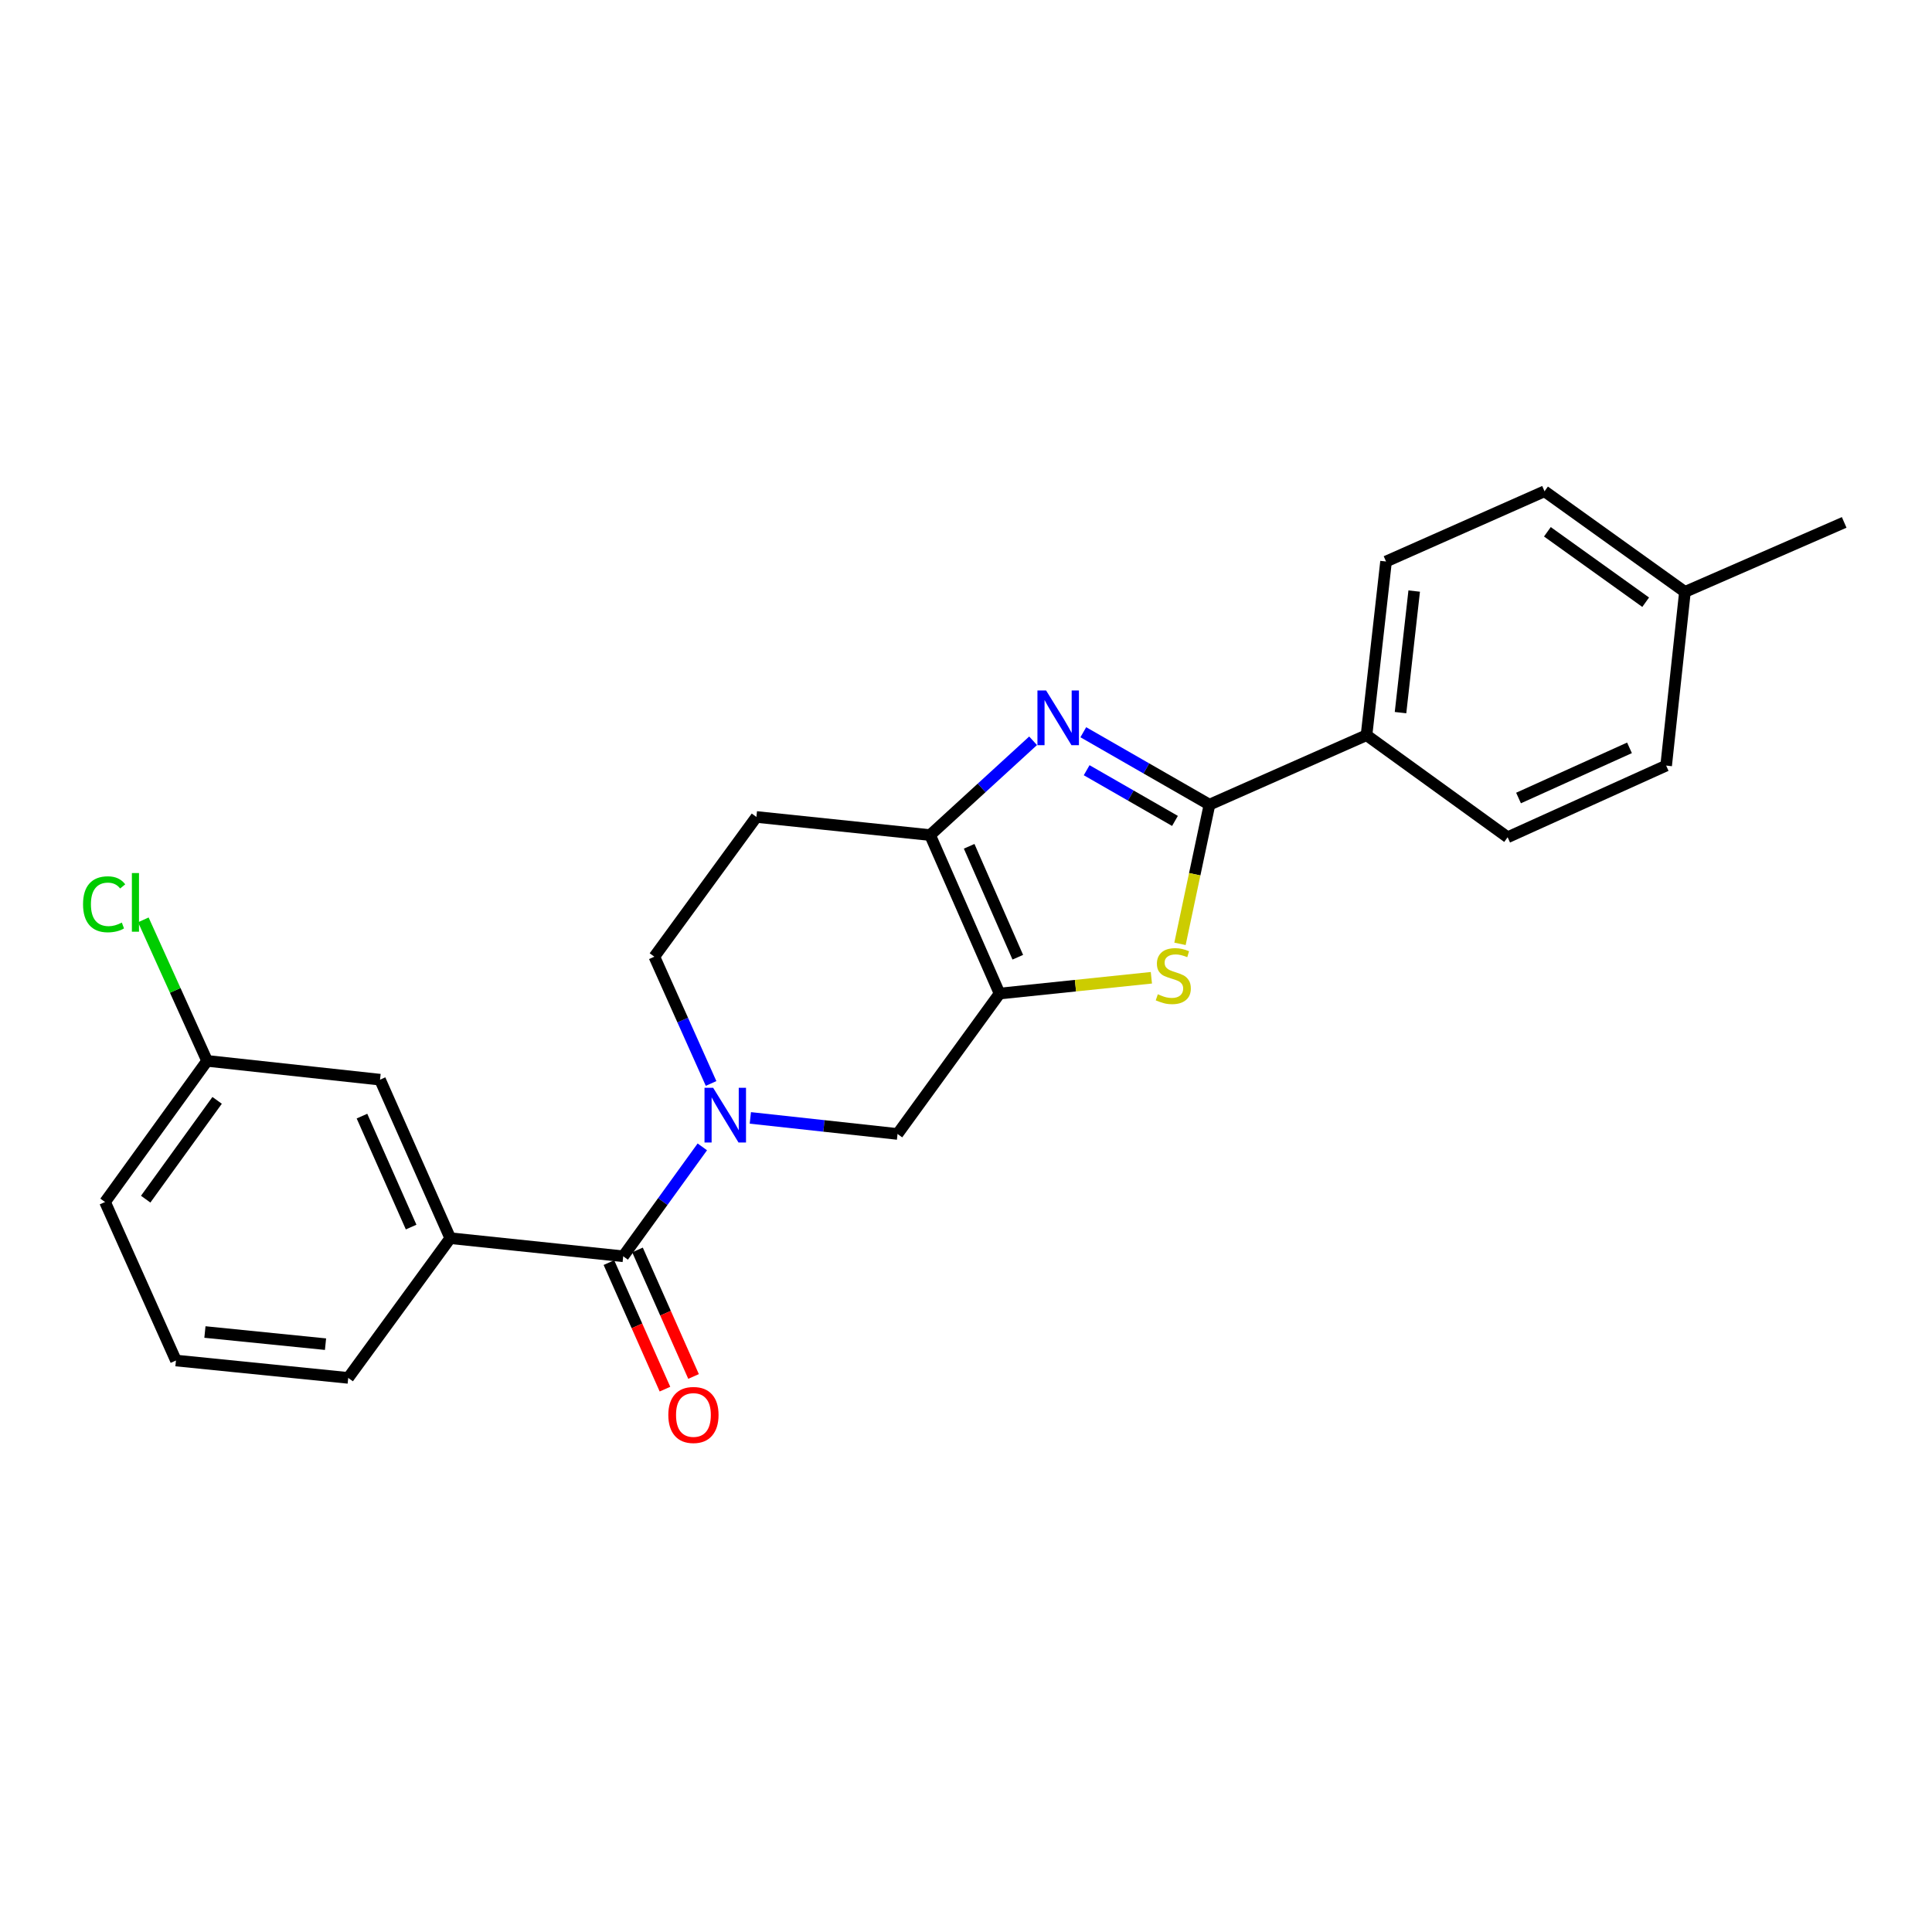 <?xml version='1.0' encoding='iso-8859-1'?>
<svg version='1.1' baseProfile='full'
              xmlns='http://www.w3.org/2000/svg'
                      xmlns:rdkit='http://www.rdkit.org/xml'
                      xmlns:xlink='http://www.w3.org/1999/xlink'
                  xml:space='preserve'
width='1000px' height='1000px' viewBox='0 0 1000 1000'>
<!-- END OF HEADER -->
<rect style='opacity:1.0;fill:#FFFFFF;stroke:none' width='1000' height='1000' x='0' y='0'> </rect>
<path class='bond-2' d='M 517.378,514.262 L 556.664,510.176' style='fill:none;fill-rule:evenodd;stroke:#000000;stroke-width:6px;stroke-linecap:butt;stroke-linejoin:miter;stroke-opacity:1' />
<path class='bond-2' d='M 556.664,510.176 L 595.949,506.09' style='fill:none;fill-rule:evenodd;stroke:#CCCC00;stroke-width:6px;stroke-linecap:butt;stroke-linejoin:miter;stroke-opacity:1' />
<path class='bond-4' d='M 517.378,514.262 L 481.418,432.236' style='fill:none;fill-rule:evenodd;stroke:#000000;stroke-width:6px;stroke-linecap:butt;stroke-linejoin:miter;stroke-opacity:1' />
<path class='bond-4' d='M 526.808,495.46 L 501.636,438.042' style='fill:none;fill-rule:evenodd;stroke:#000000;stroke-width:6px;stroke-linecap:butt;stroke-linejoin:miter;stroke-opacity:1' />
<path class='bond-6' d='M 517.378,514.262 L 464.567,586.936' style='fill:none;fill-rule:evenodd;stroke:#000000;stroke-width:6px;stroke-linecap:butt;stroke-linejoin:miter;stroke-opacity:1' />
<path class='bond-0' d='M 534.73,383.43 L 508.074,407.833' style='fill:none;fill-rule:evenodd;stroke:#0000FF;stroke-width:6px;stroke-linecap:butt;stroke-linejoin:miter;stroke-opacity:1' />
<path class='bond-0' d='M 508.074,407.833 L 481.418,432.236' style='fill:none;fill-rule:evenodd;stroke:#000000;stroke-width:6px;stroke-linecap:butt;stroke-linejoin:miter;stroke-opacity:1' />
<path class='bond-24' d='M 560.714,379.001 L 593.367,397.746' style='fill:none;fill-rule:evenodd;stroke:#0000FF;stroke-width:6px;stroke-linecap:butt;stroke-linejoin:miter;stroke-opacity:1' />
<path class='bond-24' d='M 593.367,397.746 L 626.02,416.491' style='fill:none;fill-rule:evenodd;stroke:#000000;stroke-width:6px;stroke-linecap:butt;stroke-linejoin:miter;stroke-opacity:1' />
<path class='bond-24' d='M 562.452,398.662 L 585.309,411.783' style='fill:none;fill-rule:evenodd;stroke:#0000FF;stroke-width:6px;stroke-linecap:butt;stroke-linejoin:miter;stroke-opacity:1' />
<path class='bond-24' d='M 585.309,411.783 L 608.166,424.905' style='fill:none;fill-rule:evenodd;stroke:#000000;stroke-width:6px;stroke-linecap:butt;stroke-linejoin:miter;stroke-opacity:1' />
<path class='bond-1' d='M 626.02,416.491 L 618.39,452.511' style='fill:none;fill-rule:evenodd;stroke:#000000;stroke-width:6px;stroke-linecap:butt;stroke-linejoin:miter;stroke-opacity:1' />
<path class='bond-1' d='M 618.39,452.511 L 610.759,488.531' style='fill:none;fill-rule:evenodd;stroke:#CCCC00;stroke-width:6px;stroke-linecap:butt;stroke-linejoin:miter;stroke-opacity:1' />
<path class='bond-9' d='M 626.02,416.491 L 707.308,380.532' style='fill:none;fill-rule:evenodd;stroke:#000000;stroke-width:6px;stroke-linecap:butt;stroke-linejoin:miter;stroke-opacity:1' />
<path class='bond-3' d='M 388.375,578.623 L 426.471,582.78' style='fill:none;fill-rule:evenodd;stroke:#0000FF;stroke-width:6px;stroke-linecap:butt;stroke-linejoin:miter;stroke-opacity:1' />
<path class='bond-3' d='M 426.471,582.78 L 464.567,586.936' style='fill:none;fill-rule:evenodd;stroke:#000000;stroke-width:6px;stroke-linecap:butt;stroke-linejoin:miter;stroke-opacity:1' />
<path class='bond-5' d='M 363.524,593.62 L 343.048,621.935' style='fill:none;fill-rule:evenodd;stroke:#0000FF;stroke-width:6px;stroke-linecap:butt;stroke-linejoin:miter;stroke-opacity:1' />
<path class='bond-5' d='M 343.048,621.935 L 322.573,650.249' style='fill:none;fill-rule:evenodd;stroke:#000000;stroke-width:6px;stroke-linecap:butt;stroke-linejoin:miter;stroke-opacity:1' />
<path class='bond-10' d='M 368.053,560.8 L 353.374,527.991' style='fill:none;fill-rule:evenodd;stroke:#0000FF;stroke-width:6px;stroke-linecap:butt;stroke-linejoin:miter;stroke-opacity:1' />
<path class='bond-10' d='M 353.374,527.991 L 338.696,495.181' style='fill:none;fill-rule:evenodd;stroke:#000000;stroke-width:6px;stroke-linecap:butt;stroke-linejoin:miter;stroke-opacity:1' />
<path class='bond-8' d='M 481.418,432.236 L 391.516,422.858' style='fill:none;fill-rule:evenodd;stroke:#000000;stroke-width:6px;stroke-linecap:butt;stroke-linejoin:miter;stroke-opacity:1' />
<path class='bond-7' d='M 322.573,650.249 L 233.048,640.88' style='fill:none;fill-rule:evenodd;stroke:#000000;stroke-width:6px;stroke-linecap:butt;stroke-linejoin:miter;stroke-opacity:1' />
<path class='bond-11' d='M 315.174,653.527 L 329.678,686.272' style='fill:none;fill-rule:evenodd;stroke:#000000;stroke-width:6px;stroke-linecap:butt;stroke-linejoin:miter;stroke-opacity:1' />
<path class='bond-11' d='M 329.678,686.272 L 344.183,719.016' style='fill:none;fill-rule:evenodd;stroke:#FF0000;stroke-width:6px;stroke-linecap:butt;stroke-linejoin:miter;stroke-opacity:1' />
<path class='bond-11' d='M 329.973,646.972 L 344.477,679.716' style='fill:none;fill-rule:evenodd;stroke:#000000;stroke-width:6px;stroke-linecap:butt;stroke-linejoin:miter;stroke-opacity:1' />
<path class='bond-11' d='M 344.477,679.716 L 358.982,712.461' style='fill:none;fill-rule:evenodd;stroke:#FF0000;stroke-width:6px;stroke-linecap:butt;stroke-linejoin:miter;stroke-opacity:1' />
<path class='bond-12' d='M 233.048,640.88 L 196.702,558.836' style='fill:none;fill-rule:evenodd;stroke:#000000;stroke-width:6px;stroke-linecap:butt;stroke-linejoin:miter;stroke-opacity:1' />
<path class='bond-12' d='M 212.798,635.129 L 187.355,577.698' style='fill:none;fill-rule:evenodd;stroke:#000000;stroke-width:6px;stroke-linecap:butt;stroke-linejoin:miter;stroke-opacity:1' />
<path class='bond-20' d='M 233.048,640.88 L 180.238,713.194' style='fill:none;fill-rule:evenodd;stroke:#000000;stroke-width:6px;stroke-linecap:butt;stroke-linejoin:miter;stroke-opacity:1' />
<path class='bond-25' d='M 391.516,422.858 L 338.696,495.181' style='fill:none;fill-rule:evenodd;stroke:#000000;stroke-width:6px;stroke-linecap:butt;stroke-linejoin:miter;stroke-opacity:1' />
<path class='bond-13' d='M 707.308,380.532 L 717.415,290.638' style='fill:none;fill-rule:evenodd;stroke:#000000;stroke-width:6px;stroke-linecap:butt;stroke-linejoin:miter;stroke-opacity:1' />
<path class='bond-13' d='M 724.909,368.856 L 731.984,305.931' style='fill:none;fill-rule:evenodd;stroke:#000000;stroke-width:6px;stroke-linecap:butt;stroke-linejoin:miter;stroke-opacity:1' />
<path class='bond-14' d='M 707.308,380.532 L 780.351,433.36' style='fill:none;fill-rule:evenodd;stroke:#000000;stroke-width:6px;stroke-linecap:butt;stroke-linejoin:miter;stroke-opacity:1' />
<path class='bond-15' d='M 196.702,558.836 L 107.195,549.106' style='fill:none;fill-rule:evenodd;stroke:#000000;stroke-width:6px;stroke-linecap:butt;stroke-linejoin:miter;stroke-opacity:1' />
<path class='bond-16' d='M 717.415,290.638 L 799.45,254.283' style='fill:none;fill-rule:evenodd;stroke:#000000;stroke-width:6px;stroke-linecap:butt;stroke-linejoin:miter;stroke-opacity:1' />
<path class='bond-17' d='M 780.351,433.36 L 862.395,396.268' style='fill:none;fill-rule:evenodd;stroke:#000000;stroke-width:6px;stroke-linecap:butt;stroke-linejoin:miter;stroke-opacity:1' />
<path class='bond-17' d='M 785.99,413.048 L 843.42,387.083' style='fill:none;fill-rule:evenodd;stroke:#000000;stroke-width:6px;stroke-linecap:butt;stroke-linejoin:miter;stroke-opacity:1' />
<path class='bond-19' d='M 107.195,549.106 L 90.694,512.613' style='fill:none;fill-rule:evenodd;stroke:#000000;stroke-width:6px;stroke-linecap:butt;stroke-linejoin:miter;stroke-opacity:1' />
<path class='bond-19' d='M 90.694,512.613 L 74.194,476.119' style='fill:none;fill-rule:evenodd;stroke:#00CC00;stroke-width:6px;stroke-linecap:butt;stroke-linejoin:miter;stroke-opacity:1' />
<path class='bond-27' d='M 107.195,549.106 L 54.367,622.158' style='fill:none;fill-rule:evenodd;stroke:#000000;stroke-width:6px;stroke-linecap:butt;stroke-linejoin:miter;stroke-opacity:1' />
<path class='bond-27' d='M 112.386,569.549 L 75.406,620.685' style='fill:none;fill-rule:evenodd;stroke:#000000;stroke-width:6px;stroke-linecap:butt;stroke-linejoin:miter;stroke-opacity:1' />
<path class='bond-26' d='M 799.45,254.283 L 872.124,306.365' style='fill:none;fill-rule:evenodd;stroke:#000000;stroke-width:6px;stroke-linecap:butt;stroke-linejoin:miter;stroke-opacity:1' />
<path class='bond-26' d='M 800.923,275.252 L 851.795,311.709' style='fill:none;fill-rule:evenodd;stroke:#000000;stroke-width:6px;stroke-linecap:butt;stroke-linejoin:miter;stroke-opacity:1' />
<path class='bond-18' d='M 862.395,396.268 L 872.124,306.365' style='fill:none;fill-rule:evenodd;stroke:#000000;stroke-width:6px;stroke-linecap:butt;stroke-linejoin:miter;stroke-opacity:1' />
<path class='bond-23' d='M 872.124,306.365 L 954.545,270.397' style='fill:none;fill-rule:evenodd;stroke:#000000;stroke-width:6px;stroke-linecap:butt;stroke-linejoin:miter;stroke-opacity:1' />
<path class='bond-21' d='M 180.238,713.194 L 91.072,704.202' style='fill:none;fill-rule:evenodd;stroke:#000000;stroke-width:6px;stroke-linecap:butt;stroke-linejoin:miter;stroke-opacity:1' />
<path class='bond-21' d='M 168.487,695.741 L 106.071,689.447' style='fill:none;fill-rule:evenodd;stroke:#000000;stroke-width:6px;stroke-linecap:butt;stroke-linejoin:miter;stroke-opacity:1' />
<path class='bond-22' d='M 91.072,704.202 L 54.367,622.158' style='fill:none;fill-rule:evenodd;stroke:#000000;stroke-width:6px;stroke-linecap:butt;stroke-linejoin:miter;stroke-opacity:1' />
<path  class='atom-1' d='M 541.457 357.38
L 550.737 372.38
Q 551.657 373.86, 553.137 376.54
Q 554.617 379.22, 554.697 379.38
L 554.697 357.38
L 558.457 357.38
L 558.457 385.7
L 554.577 385.7
L 544.617 369.3
Q 543.457 367.38, 542.217 365.18
Q 541.017 362.98, 540.657 362.3
L 540.657 385.7
L 536.977 385.7
L 536.977 357.38
L 541.457 357.38
' fill='#0000FF'/>
<path  class='atom-3' d='M 599.289 514.63
Q 599.609 514.75, 600.929 515.31
Q 602.249 515.87, 603.689 516.23
Q 605.169 516.55, 606.609 516.55
Q 609.289 516.55, 610.849 515.27
Q 612.409 513.95, 612.409 511.67
Q 612.409 510.11, 611.609 509.15
Q 610.849 508.19, 609.649 507.67
Q 608.449 507.15, 606.449 506.55
Q 603.929 505.79, 602.409 505.07
Q 600.929 504.35, 599.849 502.83
Q 598.809 501.31, 598.809 498.75
Q 598.809 495.19, 601.209 492.99
Q 603.649 490.79, 608.449 490.79
Q 611.729 490.79, 615.449 492.35
L 614.529 495.43
Q 611.129 494.03, 608.569 494.03
Q 605.809 494.03, 604.289 495.19
Q 602.769 496.31, 602.809 498.27
Q 602.809 499.79, 603.569 500.71
Q 604.369 501.63, 605.489 502.15
Q 606.649 502.67, 608.569 503.27
Q 611.129 504.07, 612.649 504.87
Q 614.169 505.67, 615.249 507.31
Q 616.369 508.91, 616.369 511.67
Q 616.369 515.59, 613.729 517.71
Q 611.129 519.79, 606.769 519.79
Q 604.249 519.79, 602.329 519.23
Q 600.449 518.71, 598.209 517.79
L 599.289 514.63
' fill='#CCCC00'/>
<path  class='atom-4' d='M 369.133 563.047
L 378.413 578.047
Q 379.333 579.527, 380.813 582.207
Q 382.293 584.887, 382.373 585.047
L 382.373 563.047
L 386.133 563.047
L 386.133 591.367
L 382.253 591.367
L 372.293 574.967
Q 371.133 573.047, 369.893 570.847
Q 368.693 568.647, 368.333 567.967
L 368.333 591.367
L 364.653 591.367
L 364.653 563.047
L 369.133 563.047
' fill='#0000FF'/>
<path  class='atom-12' d='M 345.919 732.382
Q 345.919 725.582, 349.279 721.782
Q 352.639 717.982, 358.919 717.982
Q 365.199 717.982, 368.559 721.782
Q 371.919 725.582, 371.919 732.382
Q 371.919 739.262, 368.519 743.182
Q 365.119 747.062, 358.919 747.062
Q 352.679 747.062, 349.279 743.182
Q 345.919 739.302, 345.919 732.382
M 358.919 743.862
Q 363.239 743.862, 365.559 740.982
Q 367.919 738.062, 367.919 732.382
Q 367.919 726.822, 365.559 724.022
Q 363.239 721.182, 358.919 721.182
Q 354.599 721.182, 352.239 723.982
Q 349.919 726.782, 349.919 732.382
Q 349.919 738.102, 352.239 740.982
Q 354.599 743.862, 358.919 743.862
' fill='#FF0000'/>
<path  class='atom-20' d='M 42.983 468.052
Q 42.983 461.012, 46.263 457.332
Q 49.583 453.612, 55.863 453.612
Q 61.703 453.612, 64.823 457.732
L 62.183 459.892
Q 59.903 456.892, 55.863 456.892
Q 51.583 456.892, 49.303 459.772
Q 47.063 462.612, 47.063 468.052
Q 47.063 473.652, 49.383 476.532
Q 51.743 479.412, 56.303 479.412
Q 59.423 479.412, 63.063 477.532
L 64.183 480.532
Q 62.703 481.492, 60.463 482.052
Q 58.223 482.612, 55.743 482.612
Q 49.583 482.612, 46.263 478.852
Q 42.983 475.092, 42.983 468.052
' fill='#00CC00'/>
<path  class='atom-20' d='M 68.263 451.892
L 71.943 451.892
L 71.943 482.252
L 68.263 482.252
L 68.263 451.892
' fill='#00CC00'/>
</svg>
